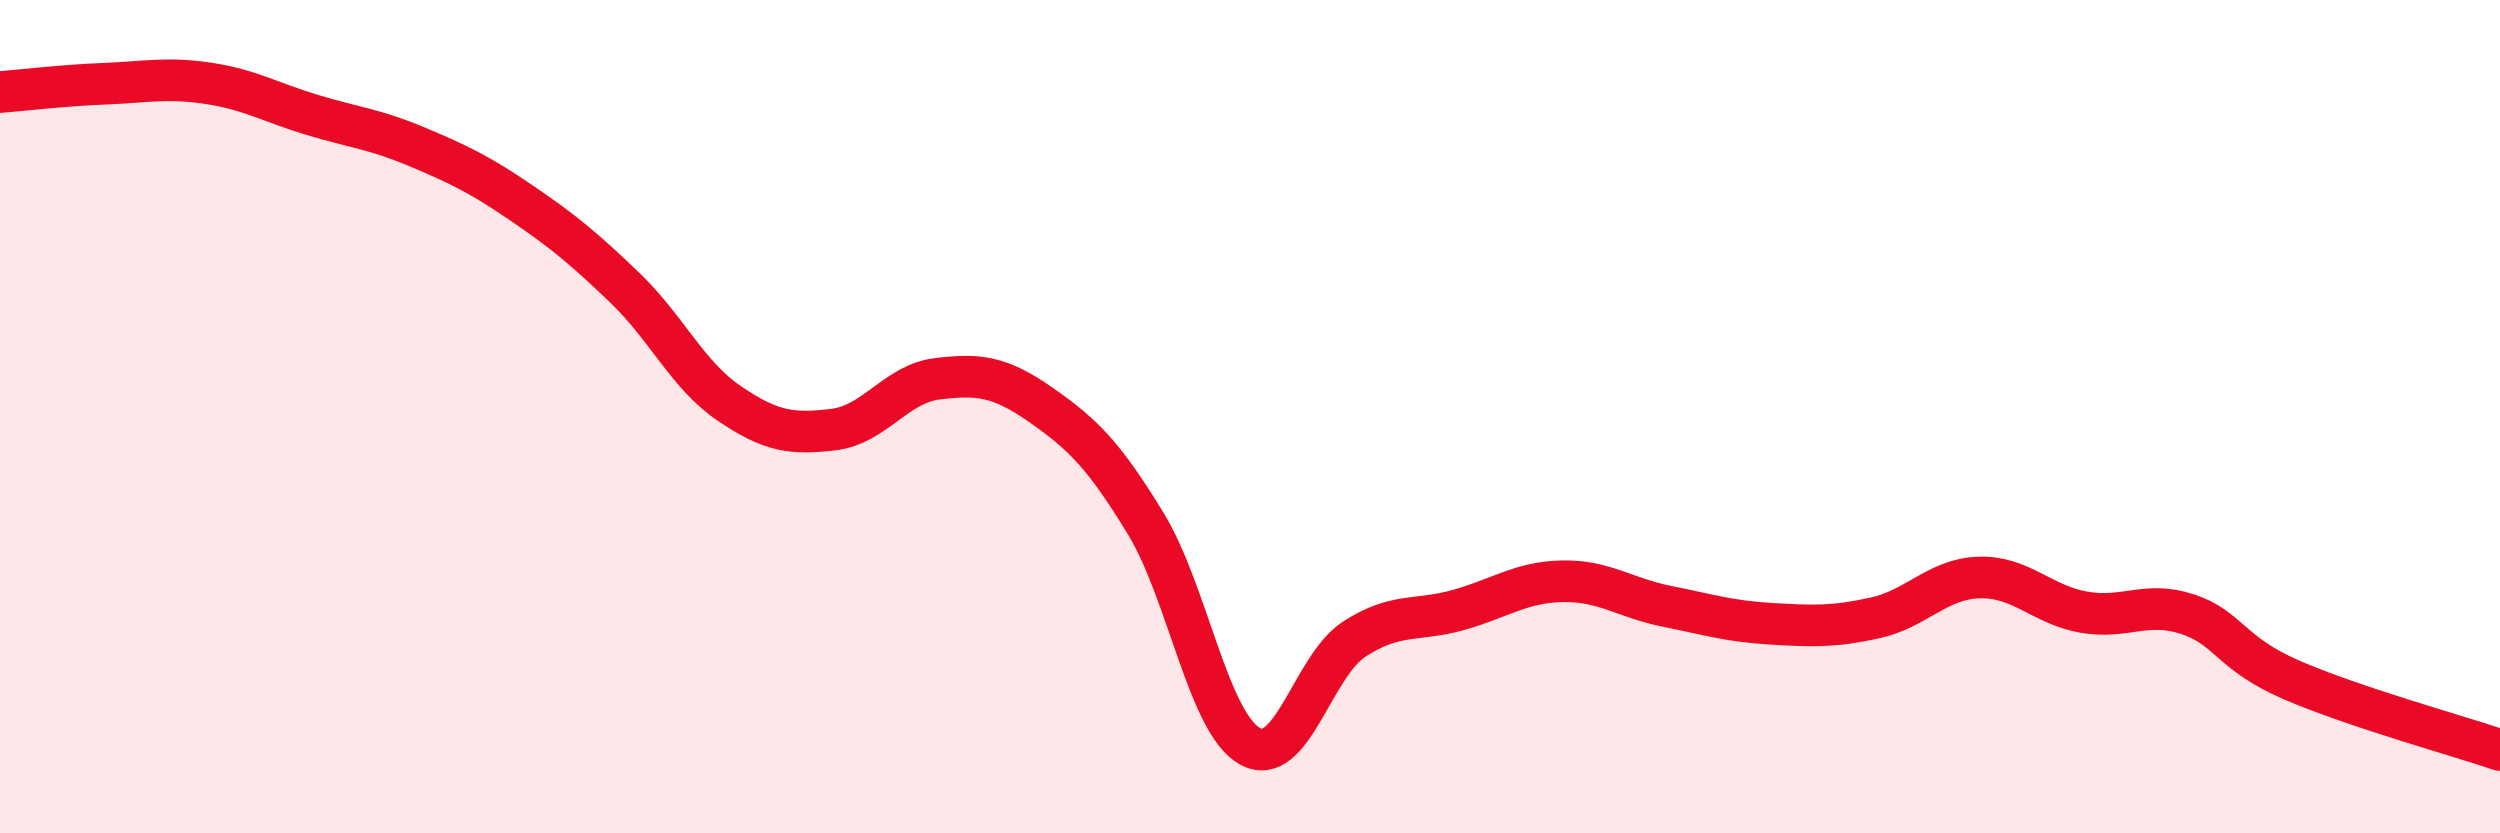 
    <svg width="60" height="20" viewBox="0 0 60 20" xmlns="http://www.w3.org/2000/svg">
      <path
        d="M 0,2.21 C 0.5,2.17 1.5,2.05 2.5,2.01 C 3.5,1.97 4,1.85 5,2 C 6,2.15 6.5,2.46 7.5,2.76 C 8.5,3.06 9,3.1 10,3.52 C 11,3.94 11.5,4.18 12.5,4.86 C 13.5,5.54 14,5.95 15,6.91 C 16,7.87 16.5,9 17.5,9.68 C 18.5,10.36 19,10.43 20,10.31 C 21,10.19 21.5,9.21 22.5,9.09 C 23.5,8.97 24,9.03 25,9.73 C 26,10.43 26.5,10.93 27.5,12.57 C 28.5,14.21 29,17.36 30,17.91 C 31,18.46 31.5,15.99 32.5,15.34 C 33.5,14.69 34,14.92 35,14.64 C 36,14.36 36.5,13.97 37.5,13.95 C 38.5,13.93 39,14.35 40,14.55 C 41,14.75 41.5,14.91 42.5,14.97 C 43.5,15.03 44,15.05 45,14.83 C 46,14.61 46.5,13.89 47.5,13.86 C 48.5,13.83 49,14.51 50,14.69 C 51,14.87 51.5,14.41 52.5,14.74 C 53.5,15.07 53.5,15.67 55,16.32 C 56.5,16.97 59,17.66 60,18L60 20L0 20Z"
        fill="#EB0A25"
        opacity="0.1"
        stroke-linecap="round"
        stroke-linejoin="round"
      />
      <path
        d="M 0,2.21 C 0.5,2.17 1.5,2.05 2.5,2.01 C 3.5,1.97 4,1.85 5,2 C 6,2.15 6.5,2.46 7.5,2.76 C 8.5,3.06 9,3.1 10,3.52 C 11,3.94 11.5,4.18 12.5,4.86 C 13.5,5.54 14,5.95 15,6.91 C 16,7.87 16.5,9 17.5,9.68 C 18.5,10.36 19,10.43 20,10.31 C 21,10.19 21.5,9.21 22.5,9.09 C 23.5,8.97 24,9.03 25,9.73 C 26,10.43 26.5,10.93 27.5,12.57 C 28.5,14.21 29,17.36 30,17.91 C 31,18.46 31.5,15.99 32.5,15.34 C 33.5,14.69 34,14.92 35,14.64 C 36,14.36 36.5,13.97 37.5,13.95 C 38.5,13.93 39,14.35 40,14.55 C 41,14.75 41.5,14.91 42.5,14.97 C 43.5,15.03 44,15.05 45,14.83 C 46,14.61 46.5,13.89 47.5,13.86 C 48.5,13.83 49,14.51 50,14.69 C 51,14.87 51.5,14.41 52.5,14.74 C 53.5,15.07 53.5,15.67 55,16.32 C 56.5,16.97 59,17.66 60,18"
        stroke="#EB0A25"
        stroke-width="1"
        fill="none"
        stroke-linecap="round"
        stroke-linejoin="round"
      />
    </svg>
  